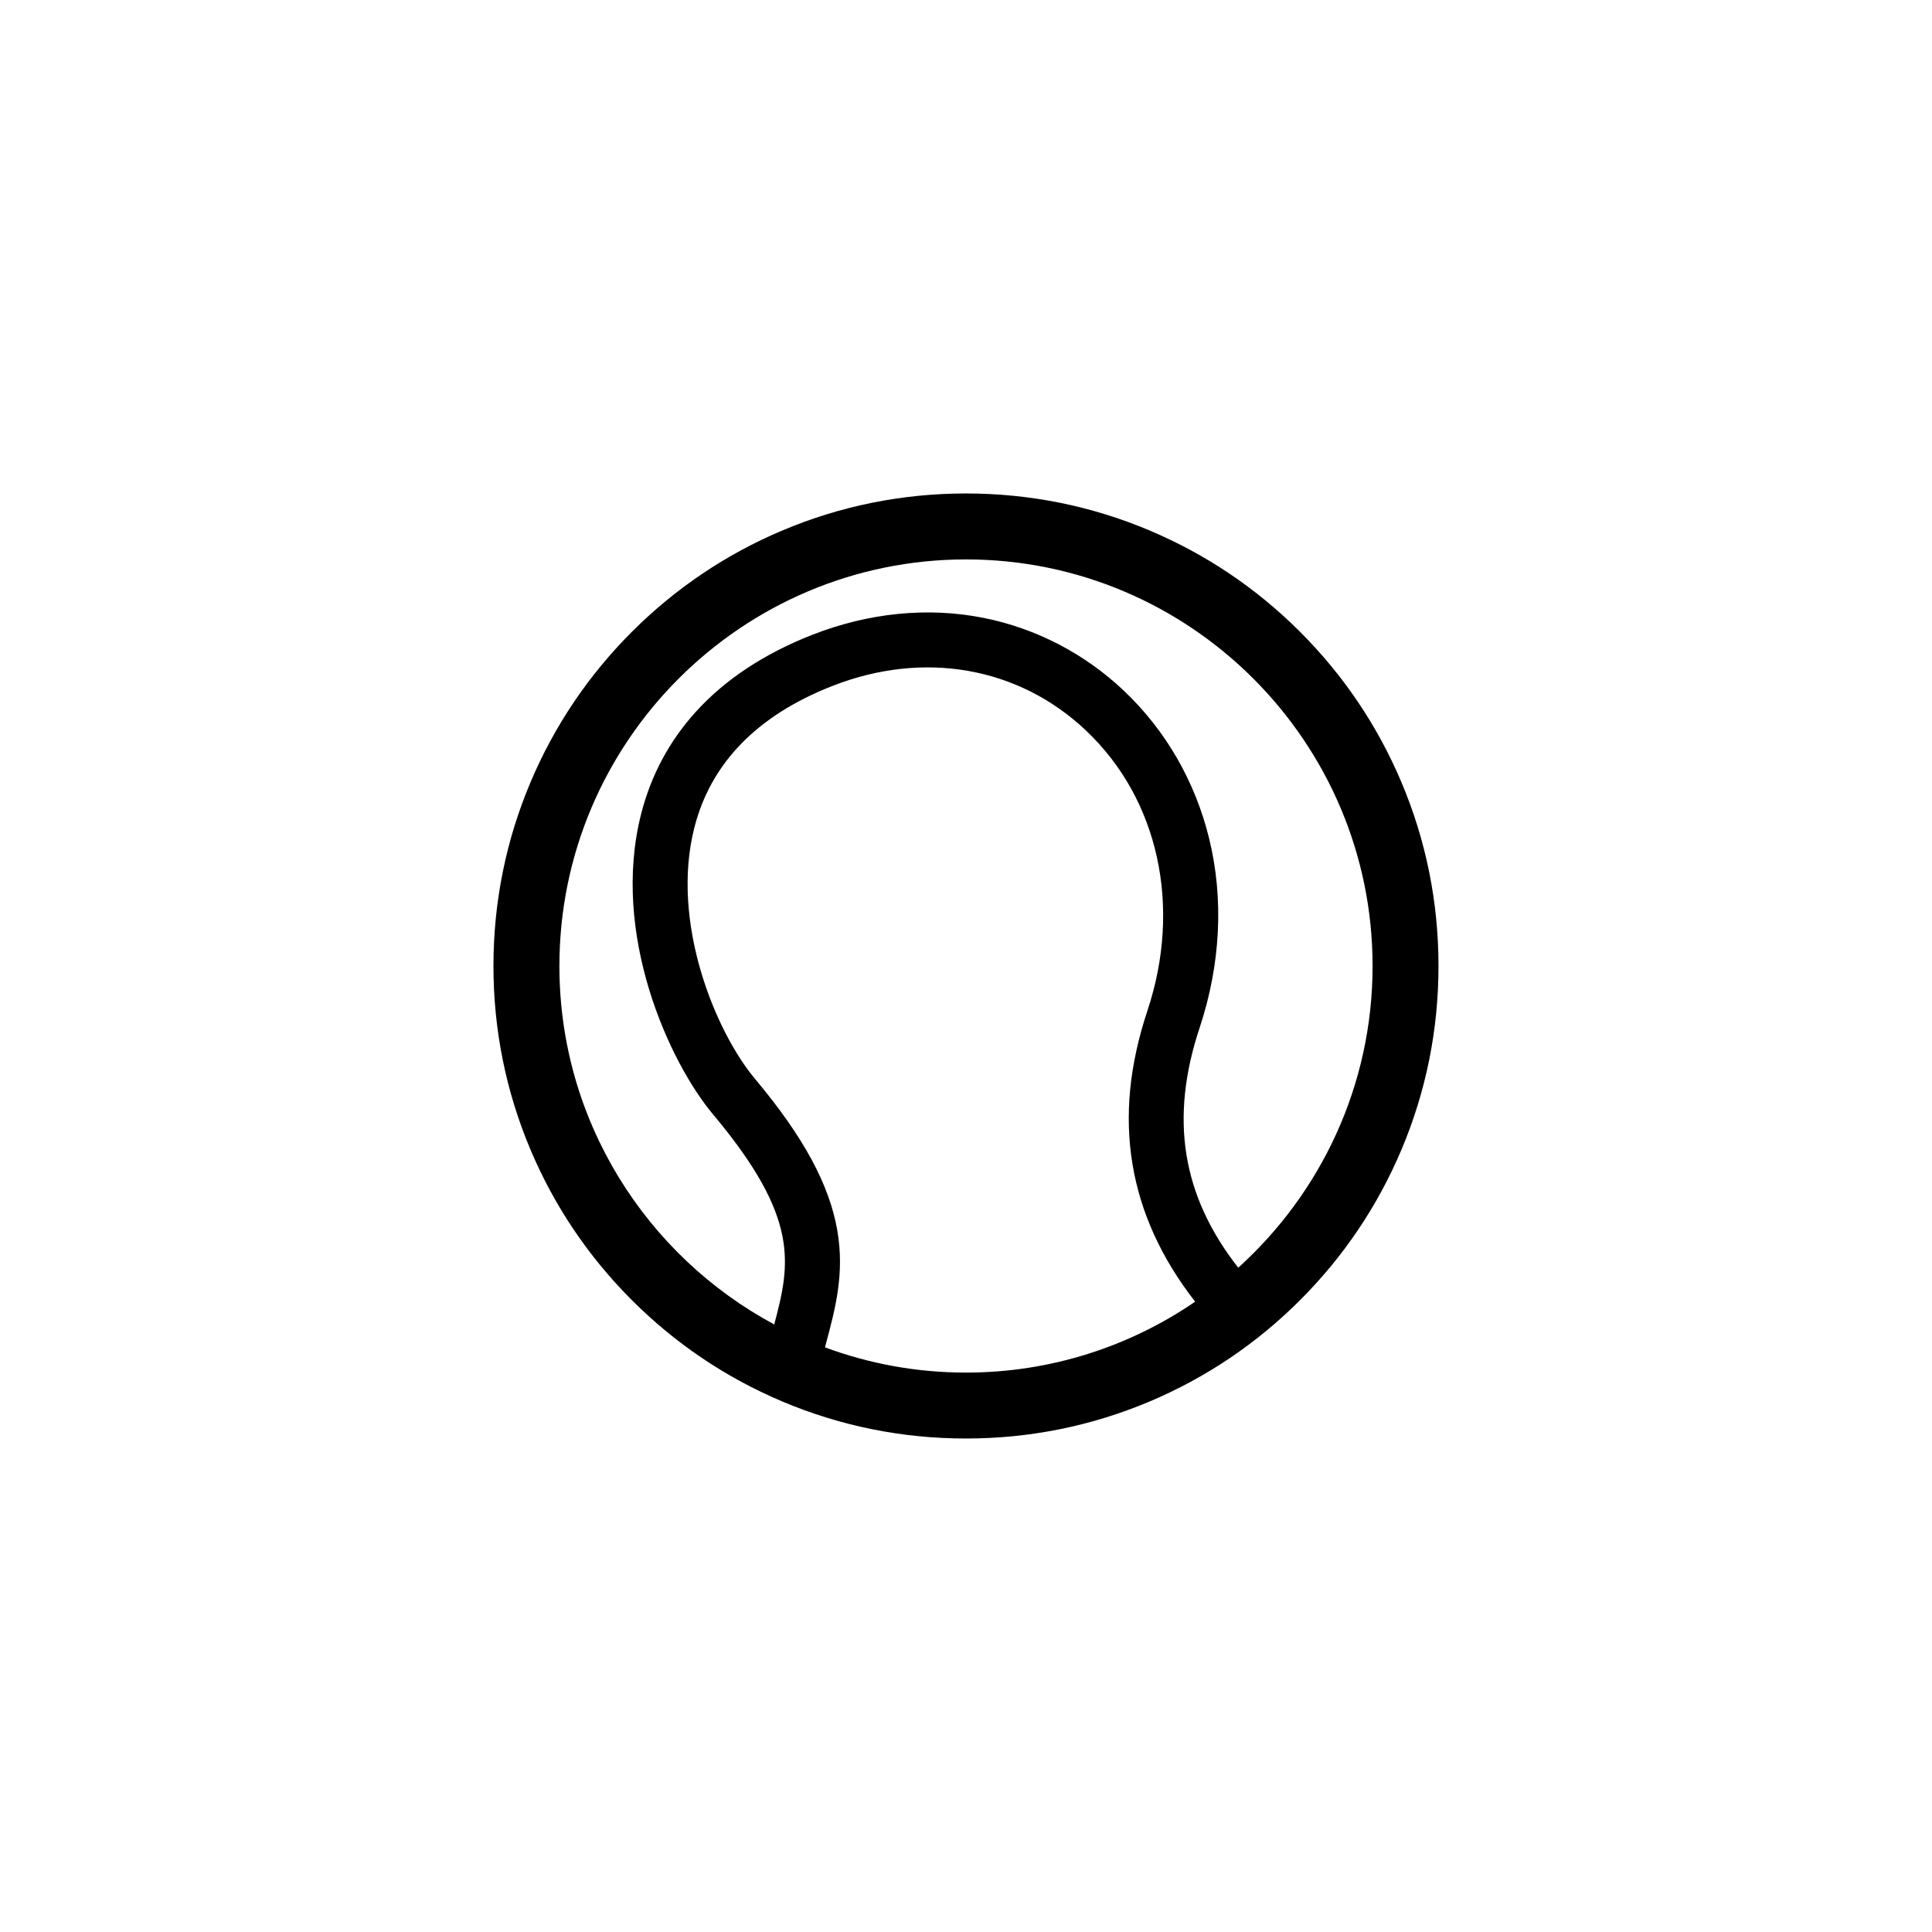 <?xml version="1.0" encoding="UTF-8"?>
<!-- Uploaded to: ICON Repo, www.iconrepo.com, Generator: ICON Repo Mixer Tools -->
<svg fill="#000000" width="800px" height="800px" version="1.1" viewBox="144 144 512 512" xmlns="http://www.w3.org/2000/svg">
 <path d="m488.54 311.45c-11.496-11.496-24.883-20.523-39.797-26.832-15.441-6.535-31.848-9.844-48.75-9.844s-33.301 3.309-48.75 9.844c-14.914 6.309-28.301 15.336-39.797 26.832-11.496 11.496-20.523 24.883-26.832 39.797-6.535 15.441-9.844 31.848-9.844 48.75s3.309 33.301 9.844 48.75c6.309 14.914 15.336 28.301 26.832 39.797 11.496 11.496 24.883 20.523 39.797 26.832 15.441 6.535 31.848 9.844 48.75 9.844s33.301-3.309 48.75-9.844c14.914-6.309 28.301-15.336 39.797-26.832 11.496-11.496 20.523-24.883 26.832-39.797 6.535-15.441 9.844-31.848 9.844-48.75s-3.309-33.301-9.844-48.75c-6.309-14.914-15.336-28.301-26.832-39.797zm-88.543 196.3c-13.133 0-25.723-2.367-37.371-6.688 0.105-0.406 0.215-0.82 0.324-1.223 2.414-9.023 4.902-18.355 2.957-29.695-2.086-12.184-9.008-24.949-21.773-40.172-10.543-12.566-22.516-41.555-16.121-66.648 4.348-17.086 16.629-29.703 36.5-37.508 24.277-9.543 49.453-5.117 67.344 11.836 19.164 18.156 25.387 46.559 16.246 74.117-4.801 14.461-6.106 27.77-3.996 40.672 2.098 12.793 7.672 25.043 16.621 36.52-17.309 11.848-38.223 18.789-60.73 18.789zm72.148-27.797c-14.984-19.156-18.211-39.551-10.227-63.605 5.562-16.777 6.438-34.109 2.523-50.105-3.703-15.141-11.508-28.676-22.57-39.16-10.43-9.879-23.305-16.566-37.238-19.34-14.742-2.934-30.461-1.367-45.449 4.519-12.699 4.988-23.055 11.844-30.781 20.367-7.019 7.734-11.895 16.852-14.504 27.105-8.086 31.773 7.406 65.684 19.074 79.598 23.043 27.473 20.48 39.574 16.203 55.656-33.855-18.184-56.93-53.941-56.93-94.988 0-59.414 48.34-107.75 107.75-107.75 59.414 0 107.75 48.336 107.75 107.75 0 31.688-13.758 60.223-35.605 79.957z"/>
</svg>